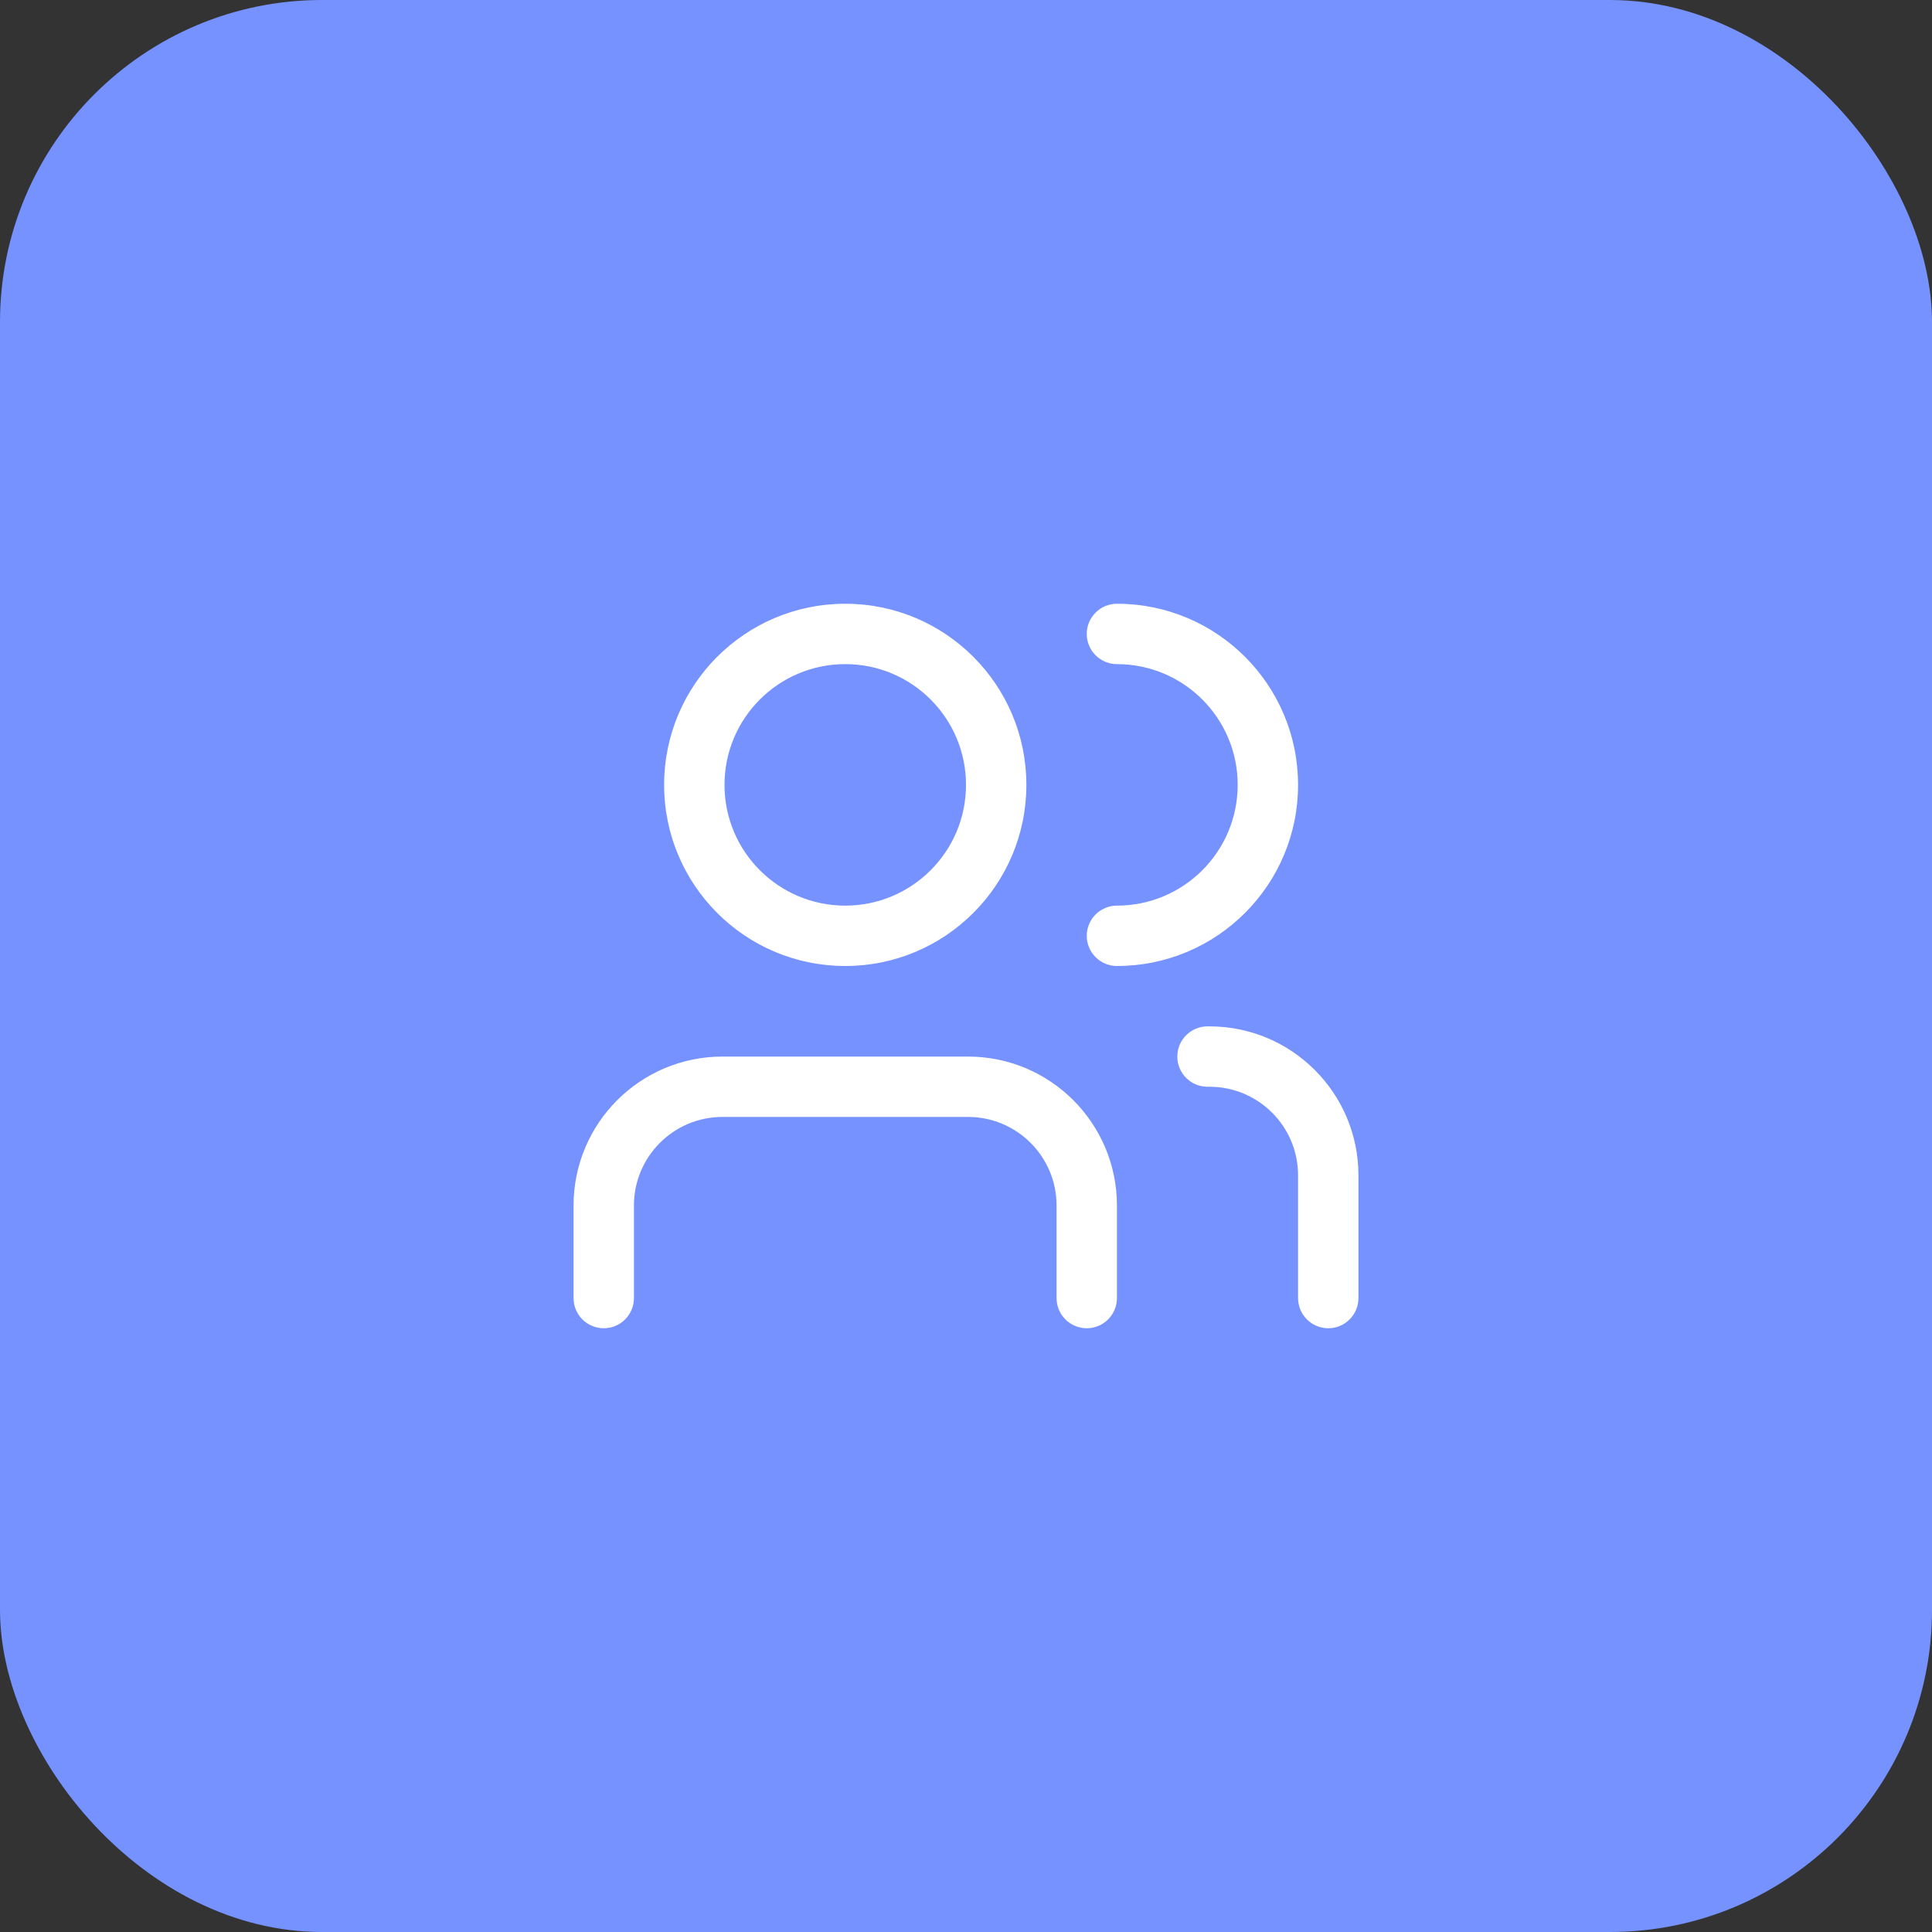 <svg width="48" height="48" viewBox="0 0 48 48" fill="none" xmlns="http://www.w3.org/2000/svg">
<rect x="0" y="0" width="48" height="48" fill="#333333" stroke="none"/>
<rect width="48" height="48" rx="8" fill="#7692FF"/>
<path fill-rule="evenodd" clip-rule="evenodd" d="M24 19.5C24 21.157 22.657 22.5 21 22.5C19.343 22.5 18 21.157 18 19.5C18 17.843 19.343 16.5 21 16.5C22.657 16.5 24 17.843 24 19.5ZM25.5 19.5C25.5 21.985 23.485 24 21 24C18.515 24 16.5 21.985 16.5 19.5C16.5 17.015 18.515 15 21 15C23.485 15 25.5 17.015 25.5 19.5ZM27.75 15C27.336 15 27 15.336 27 15.75C27 16.164 27.336 16.5 27.75 16.5C29.407 16.5 30.75 17.843 30.75 19.5C30.75 21.157 29.407 22.5 27.75 22.5C27.336 22.5 27 22.836 27 23.25C27 23.664 27.336 24 27.75 24C30.235 24 32.25 21.985 32.25 19.5C32.25 17.015 30.235 15 27.75 15ZM17.951 27.75C16.735 27.75 15.75 28.735 15.75 29.951V32.25C15.75 32.664 15.414 33 15 33C14.586 33 14.25 32.664 14.25 32.25V29.951C14.25 27.907 15.907 26.25 17.951 26.25H24.049C26.093 26.25 27.75 27.907 27.75 29.951V32.25C27.75 32.664 27.414 33 27 33C26.586 33 26.25 32.664 26.25 32.25V29.951C26.25 28.735 25.265 27.75 24.049 27.75H17.951ZM30 25.5C29.586 25.5 29.25 25.836 29.25 26.25C29.25 26.664 29.586 27 30 27H30.049C31.265 27 32.25 27.985 32.25 29.201V32.25C32.25 32.664 32.586 33 33 33C33.414 33 33.75 32.664 33.75 32.25V29.201C33.75 27.157 32.093 25.5 30.049 25.5H30Z" fill="white"/>
</svg>
